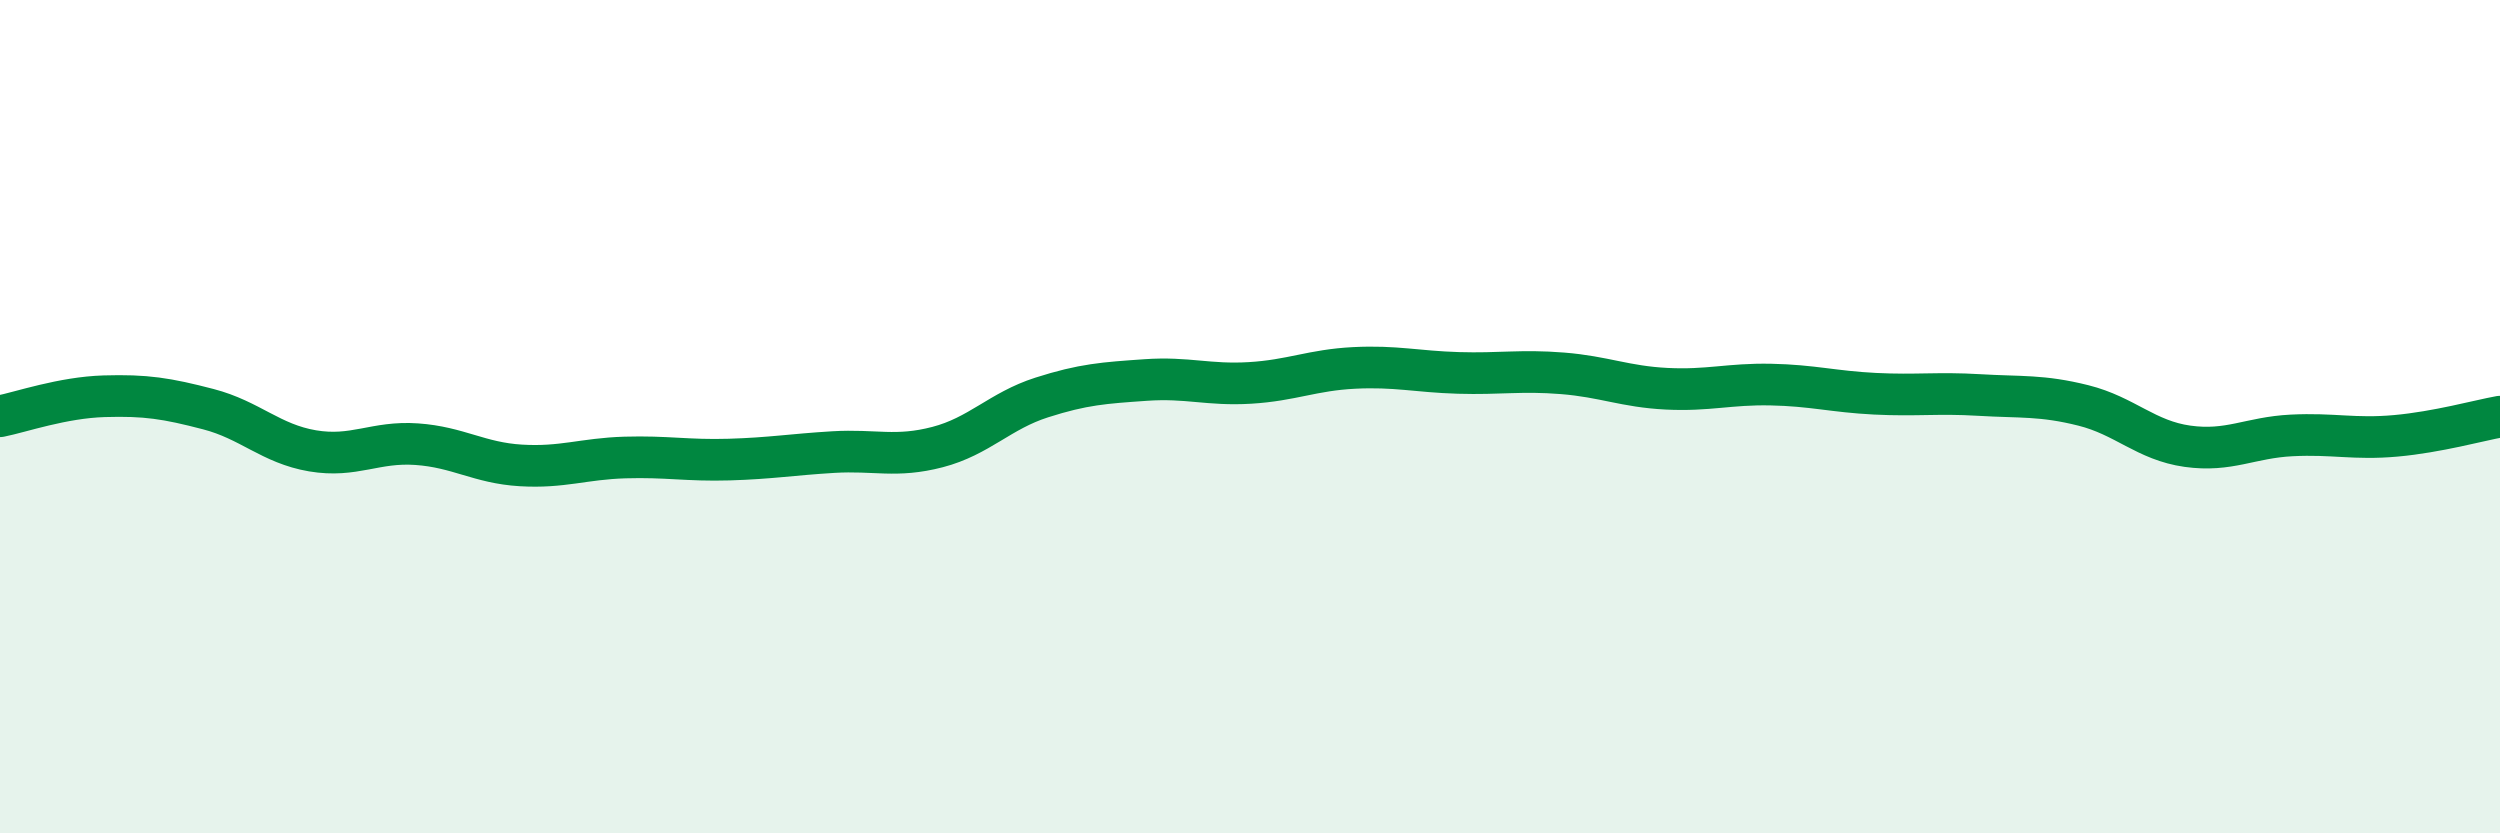 
    <svg width="60" height="20" viewBox="0 0 60 20" xmlns="http://www.w3.org/2000/svg">
      <path
        d="M 0,9.99 C 0.5,9.89 1.5,9.54 2.5,9.51 C 3.5,9.48 4,9.56 5,9.82 C 6,10.08 6.5,10.65 7.5,10.82 C 8.5,10.99 9,10.59 10,10.66 C 11,10.73 11.5,11.11 12.5,11.17 C 13.5,11.23 14,11.01 15,10.98 C 16,10.95 16.5,11.06 17.5,11.03 C 18.5,11 19,10.91 20,10.85 C 21,10.79 21.5,10.99 22.5,10.73 C 23.5,10.47 24,9.86 25,9.54 C 26,9.22 26.5,9.19 27.5,9.12 C 28.5,9.05 29,9.25 30,9.19 C 31,9.13 31.5,8.88 32.5,8.83 C 33.5,8.78 34,8.92 35,8.95 C 36,8.98 36.5,8.88 37.5,8.96 C 38.5,9.04 39,9.28 40,9.33 C 41,9.38 41.5,9.21 42.5,9.23 C 43.5,9.25 44,9.4 45,9.45 C 46,9.5 46.5,9.42 47.5,9.48 C 48.5,9.54 49,9.48 50,9.73 C 51,9.98 51.5,10.57 52.5,10.71 C 53.5,10.85 54,10.5 55,10.45 C 56,10.4 56.5,10.55 57.5,10.46 C 58.5,10.37 59.5,10.09 60,10L60 20L0 20Z"
        fill="#008740"
        opacity="0.1"
        stroke-linecap="round"
        stroke-linejoin="round"
      />
      <path
        d="M 0,9.99 C 0.5,9.89 1.5,9.54 2.5,9.51 C 3.5,9.48 4,9.56 5,9.82 C 6,10.08 6.5,10.65 7.5,10.82 C 8.5,10.99 9,10.59 10,10.66 C 11,10.73 11.5,11.11 12.5,11.17 C 13.5,11.23 14,11.01 15,10.98 C 16,10.95 16.5,11.06 17.5,11.03 C 18.5,11 19,10.91 20,10.85 C 21,10.79 21.5,10.99 22.5,10.73 C 23.5,10.47 24,9.86 25,9.54 C 26,9.22 26.5,9.19 27.5,9.12 C 28.5,9.05 29,9.25 30,9.19 C 31,9.13 31.5,8.88 32.5,8.83 C 33.5,8.78 34,8.92 35,8.95 C 36,8.98 36.5,8.88 37.5,8.96 C 38.5,9.04 39,9.28 40,9.33 C 41,9.38 41.5,9.21 42.5,9.23 C 43.5,9.25 44,9.4 45,9.45 C 46,9.5 46.5,9.42 47.5,9.48 C 48.5,9.54 49,9.48 50,9.73 C 51,9.98 51.5,10.57 52.5,10.71 C 53.5,10.85 54,10.5 55,10.45 C 56,10.4 56.5,10.55 57.5,10.46 C 58.5,10.37 59.5,10.09 60,10"
        stroke="#008740"
        stroke-width="1"
        fill="none"
        stroke-linecap="round"
        stroke-linejoin="round"
      />
    </svg>
  